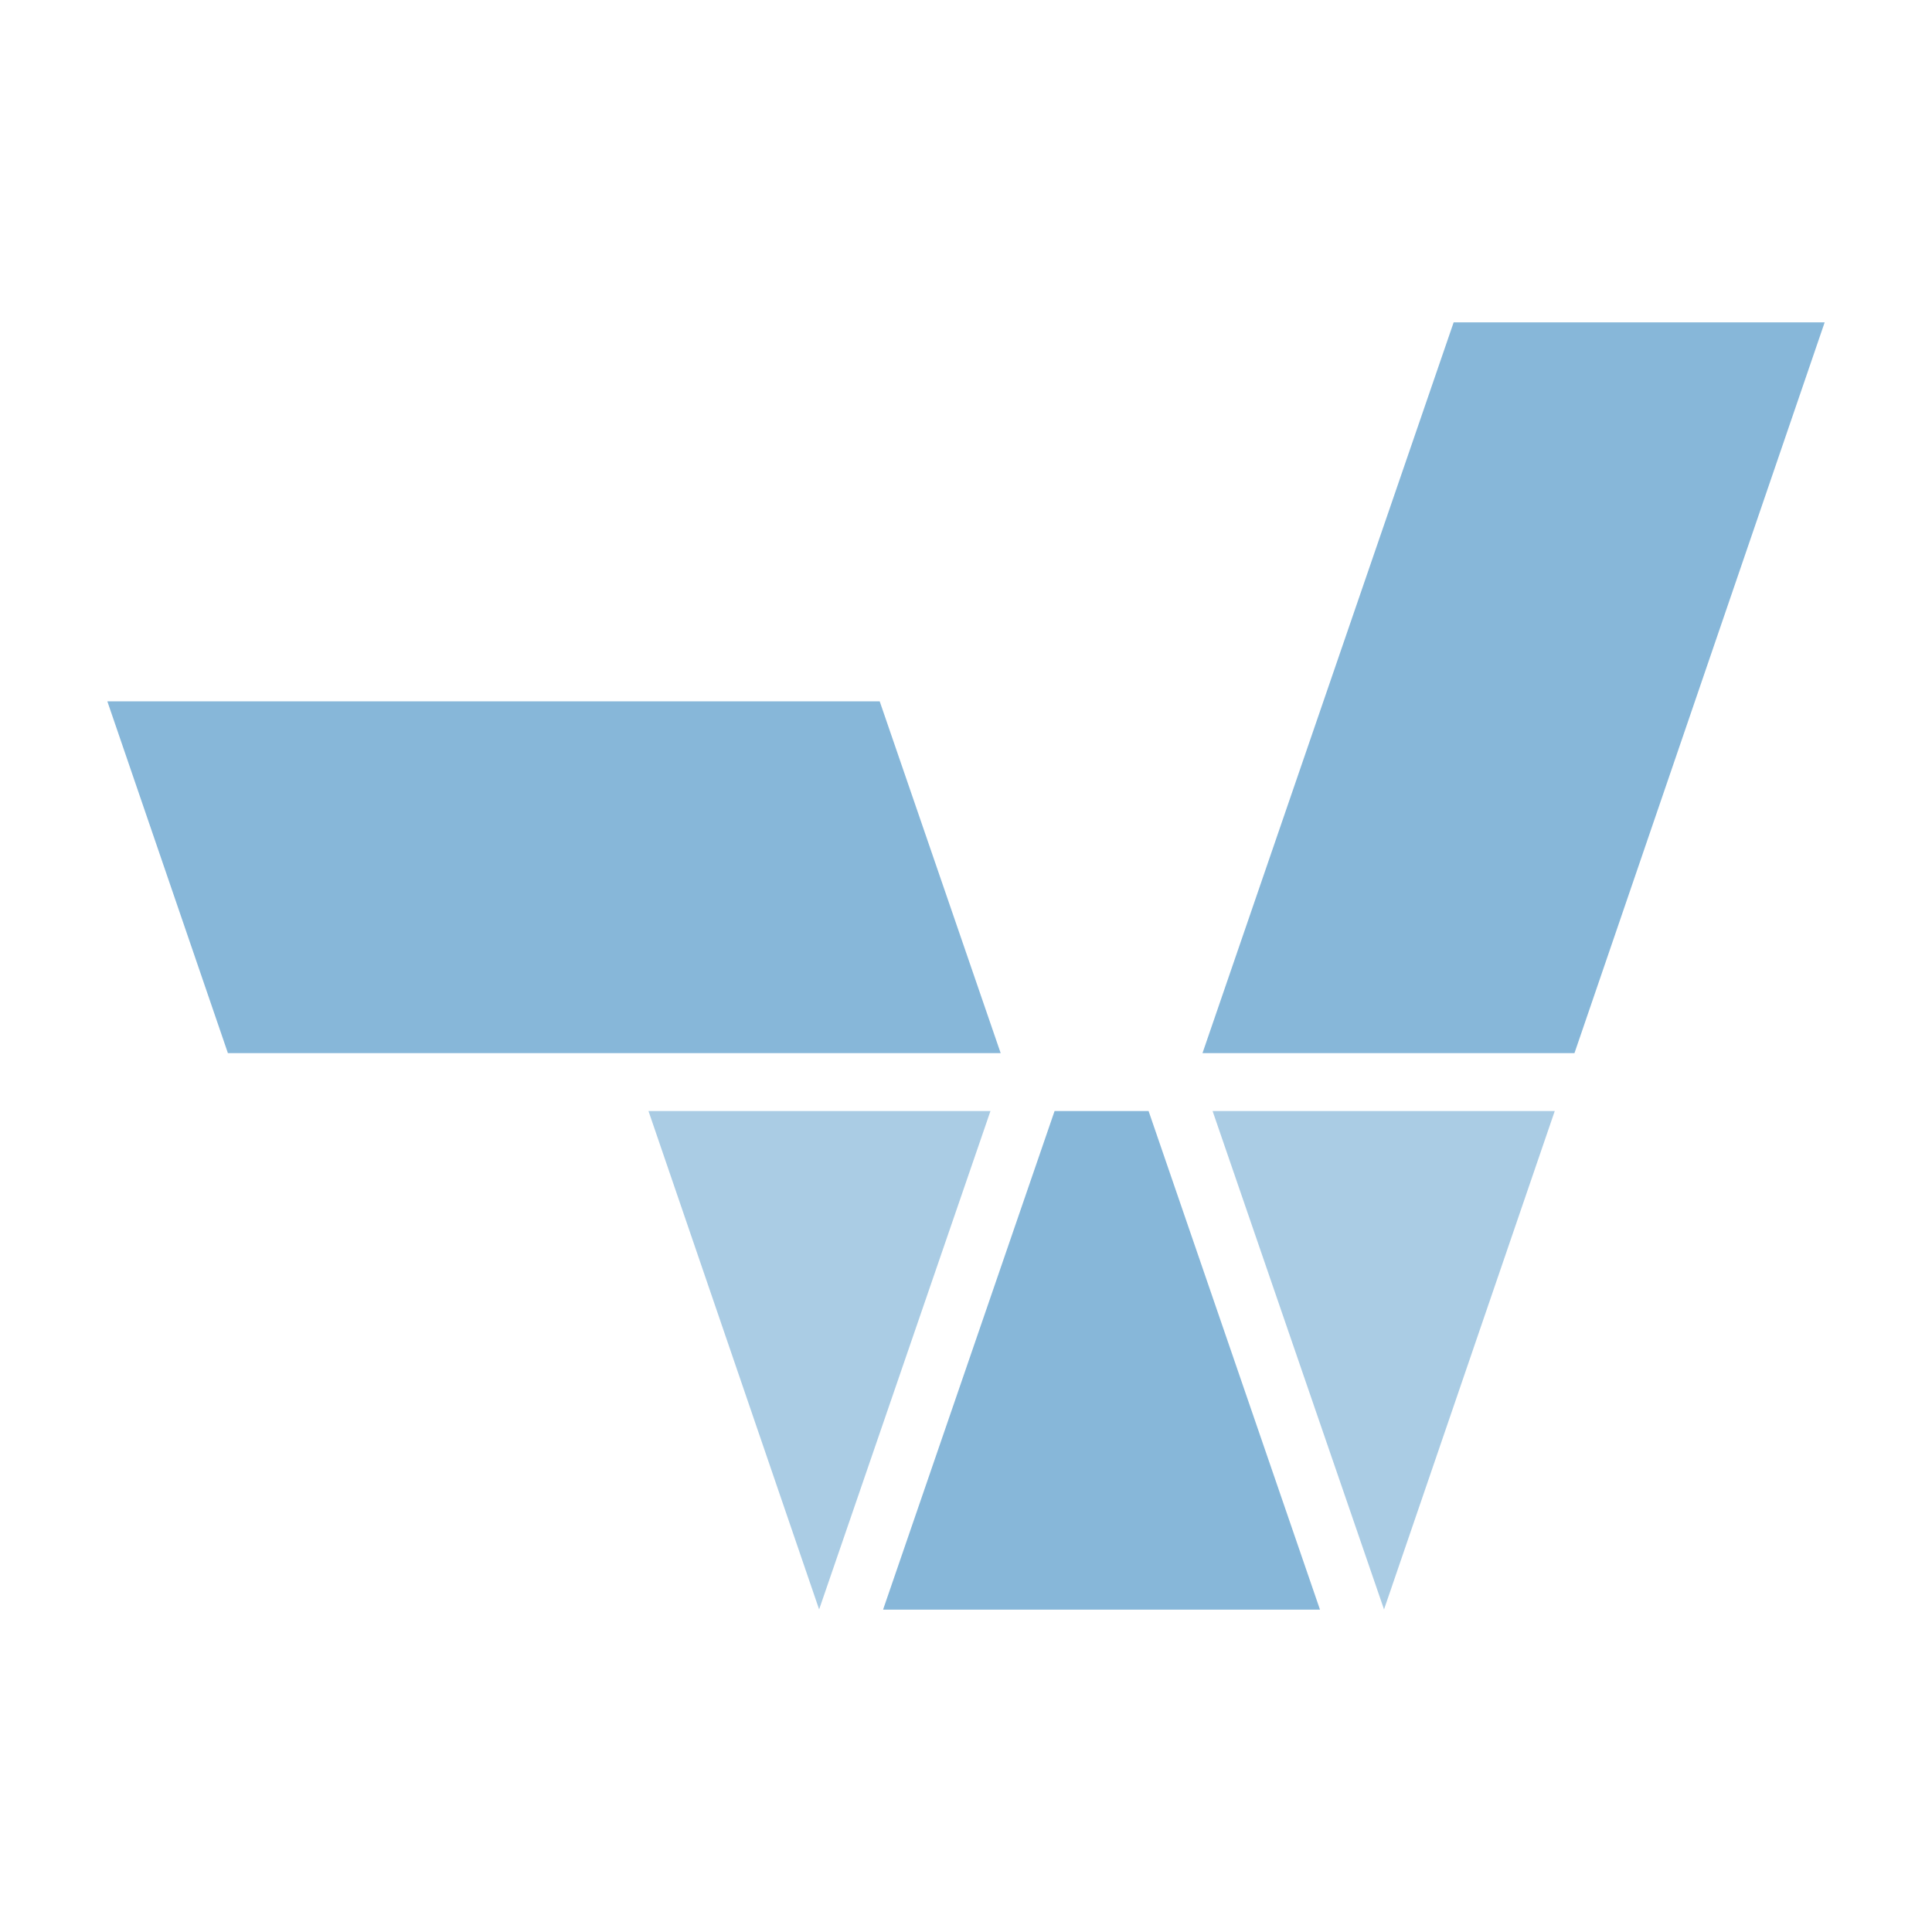<?xml version="1.0" encoding="UTF-8"?><svg id="a" xmlns="http://www.w3.org/2000/svg" viewBox="0 0 540 540"><g opacity=".5"><polygon points="294.76 310.53 246.84 449.84 246.87 449.9 264.75 449.9 351.01 449.9 368.92 449.9 368.92 449.84 321.03 310.53 294.76 310.53" fill="#0f70b3"/><polygon points="181.25 310.53 228.95 449.84 276.84 310.53 181.25 310.53" fill="#0f70b3" opacity=".7"/><polygon points="440.07 294.35 510 90.1 406.3 90.1 336.1 294.35 440.07 294.35" fill="#0f70b3"/><polygon points="245.88 196.03 30 196.02 63.7 294.35 279.69 294.35 245.88 196.03" fill="#0f70b3"/><polygon points="338.92 310.53 386.84 449.84 434.56 310.53 338.92 310.53" fill="#0f70b3" opacity=".7"/></g></svg>